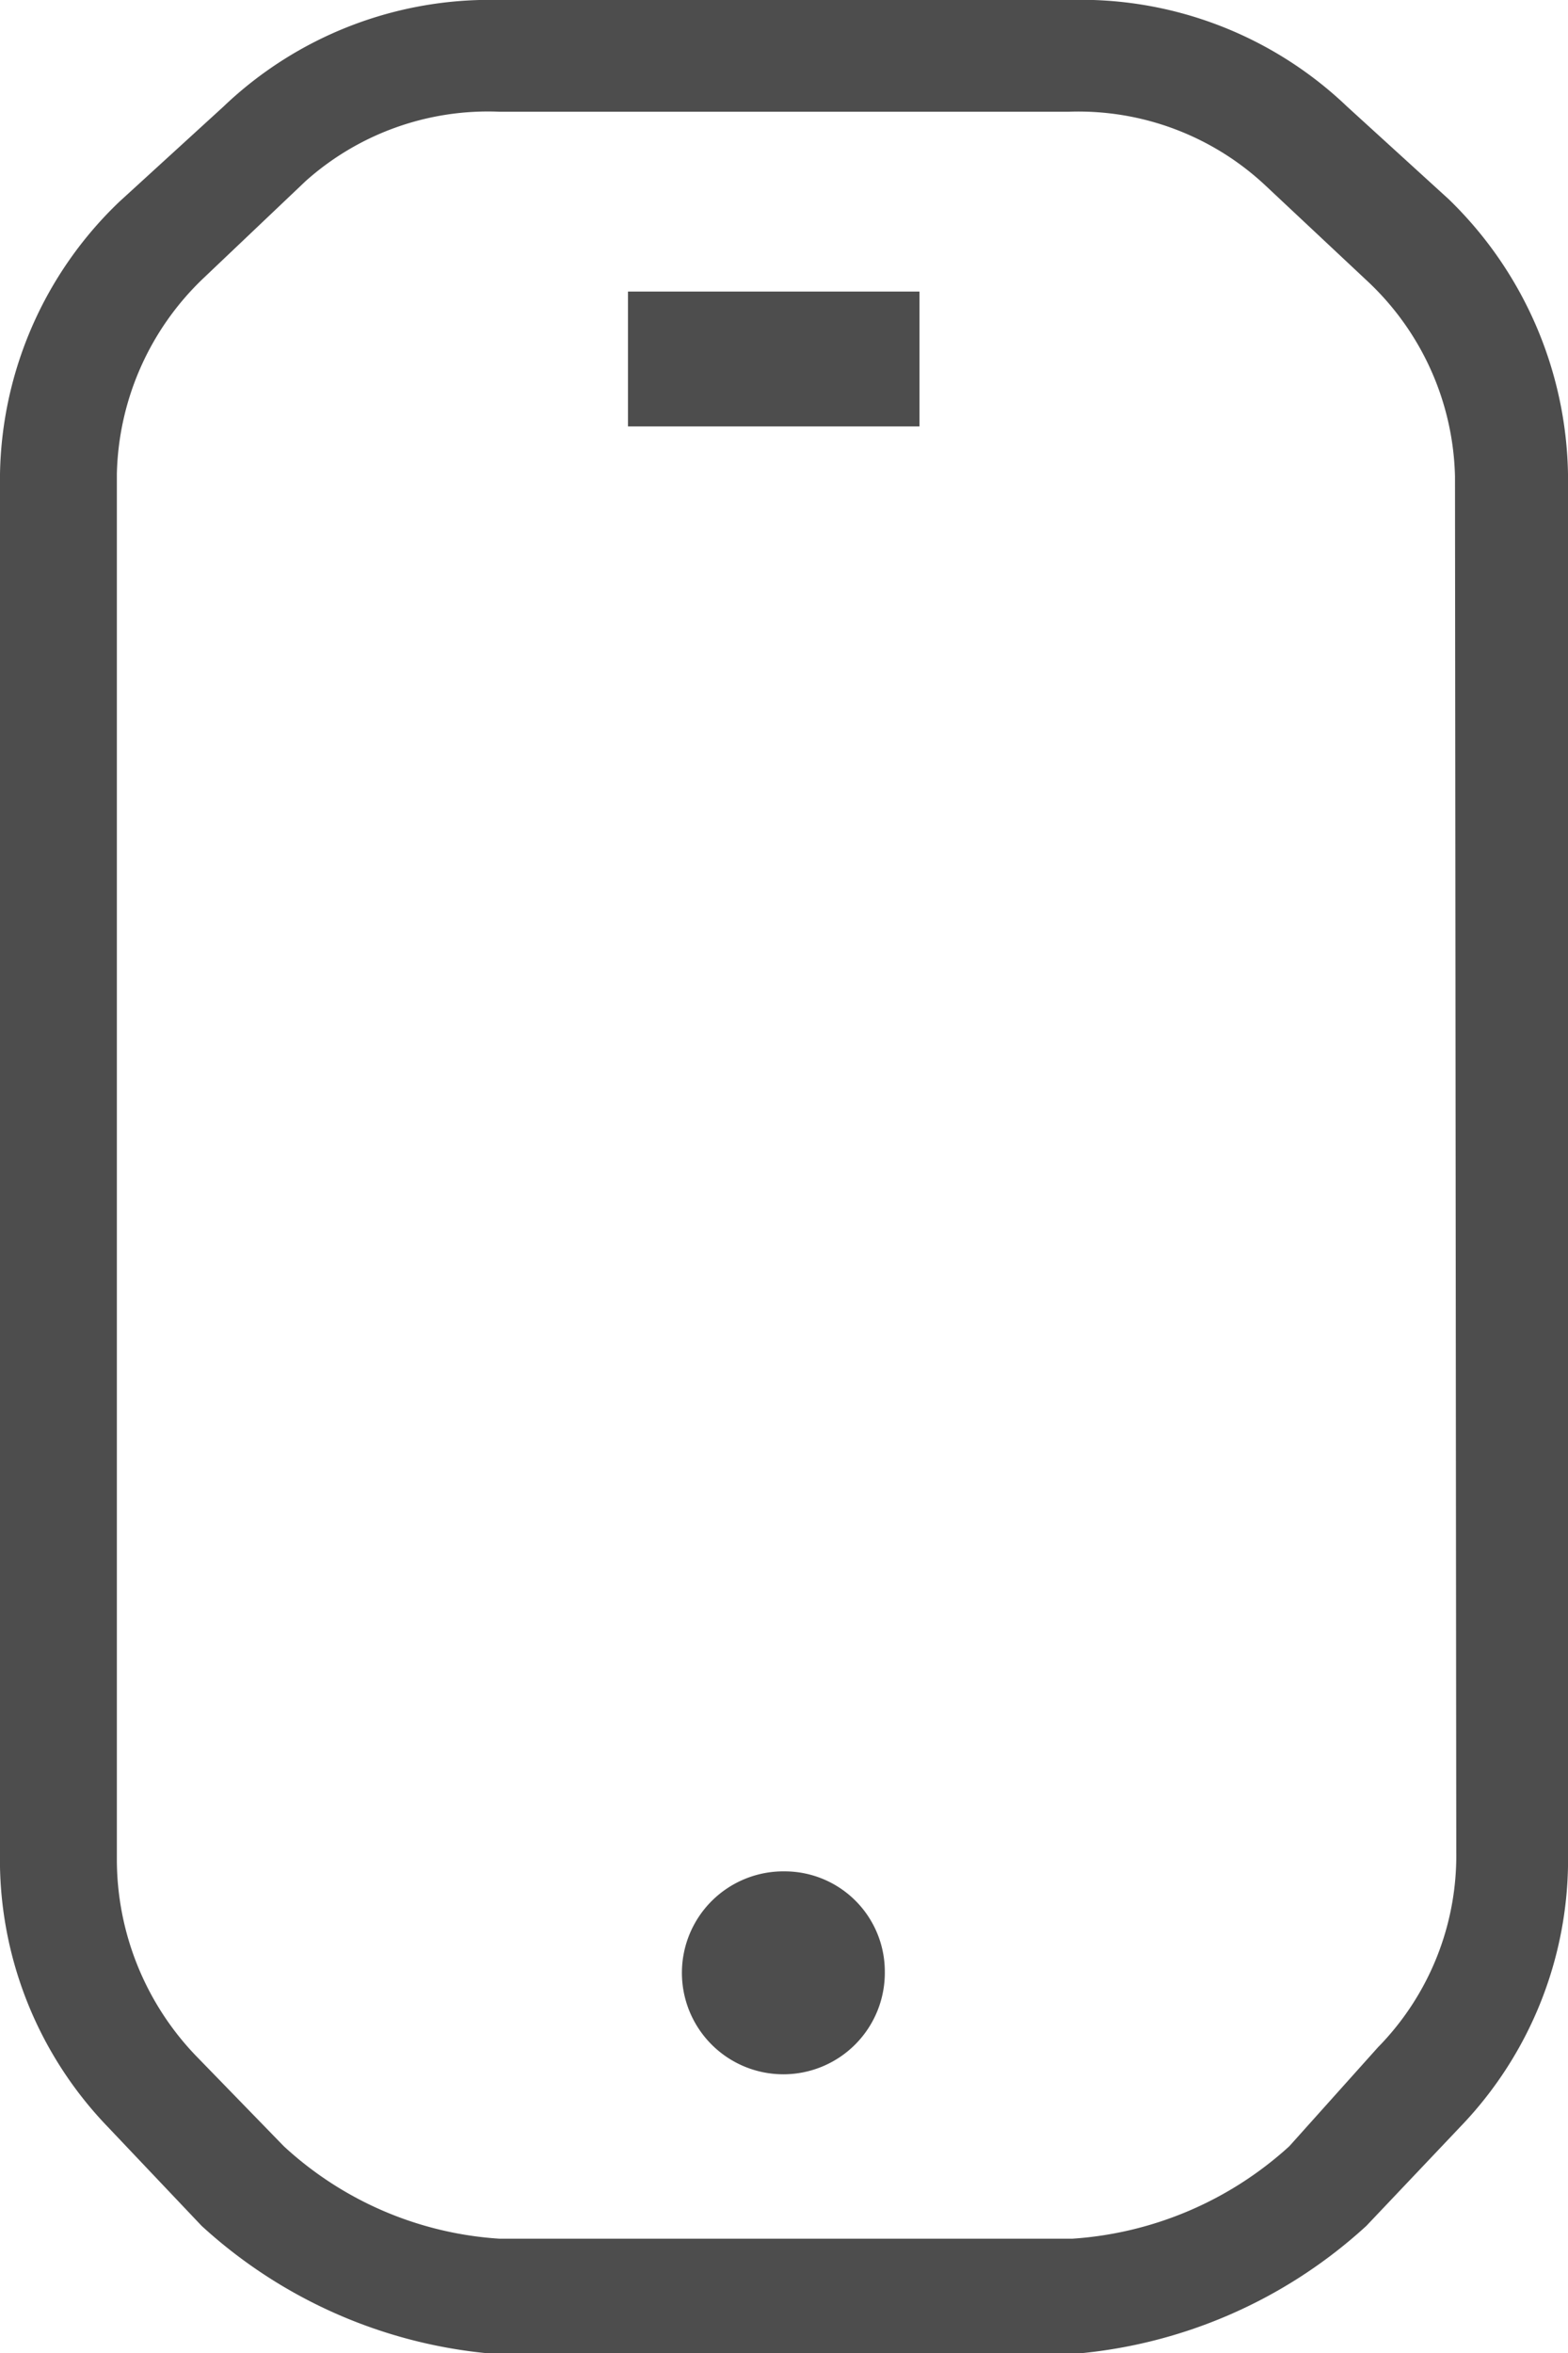 <?xml version="1.0" encoding="UTF-8"?> <svg xmlns="http://www.w3.org/2000/svg" viewBox="0 0 12.21 18.32"><defs><style>.cls-1{fill:#4d4d4d;}</style></defs><g id="Layer_2" data-name="Layer 2"><g id="Layer_1-2" data-name="Layer 1"><path class="cls-1" d="M11.34,14.42a2.13,2.13,0,0,1-.61,1.52h0l-.69.77a2.78,2.78,0,0,1-1.69.72H3.89a2.73,2.73,0,0,1-1.68-.72L1.52,16v0h0a2.21,2.21,0,0,1-.61-1.53V3.69a2.17,2.17,0,0,1,.67-1.52l.8-.76h0v0A2.13,2.13,0,0,1,3.89.87H8.32a2.13,2.13,0,0,1,1.54.58v0h0l.8.75a2.15,2.15,0,0,1,.67,1.51ZM11.28,1.55,10.49.83A3,3,0,0,0,8.32,0H3.89A3,3,0,0,0,1.74.83l-.81.74A3,3,0,0,0,0,3.69V14.42a3,3,0,0,0,.84,2.14l.73.77h0a3.84,3.84,0,0,0,2.32,1H8.32a3.84,3.84,0,0,0,2.32-1h0l.73-.77a3,3,0,0,0,.84-2.14V3.69a3.05,3.05,0,0,0-.93-2.14"></path><rect class="cls-1" x="4.89" y="2.27" width="2.27" height="1.05"></rect><path class="cls-1" d="M6.11,14.57a.79.79,0,1,0,.78.78.78.78,0,0,0-.78-.78"></path></g></g></svg> 